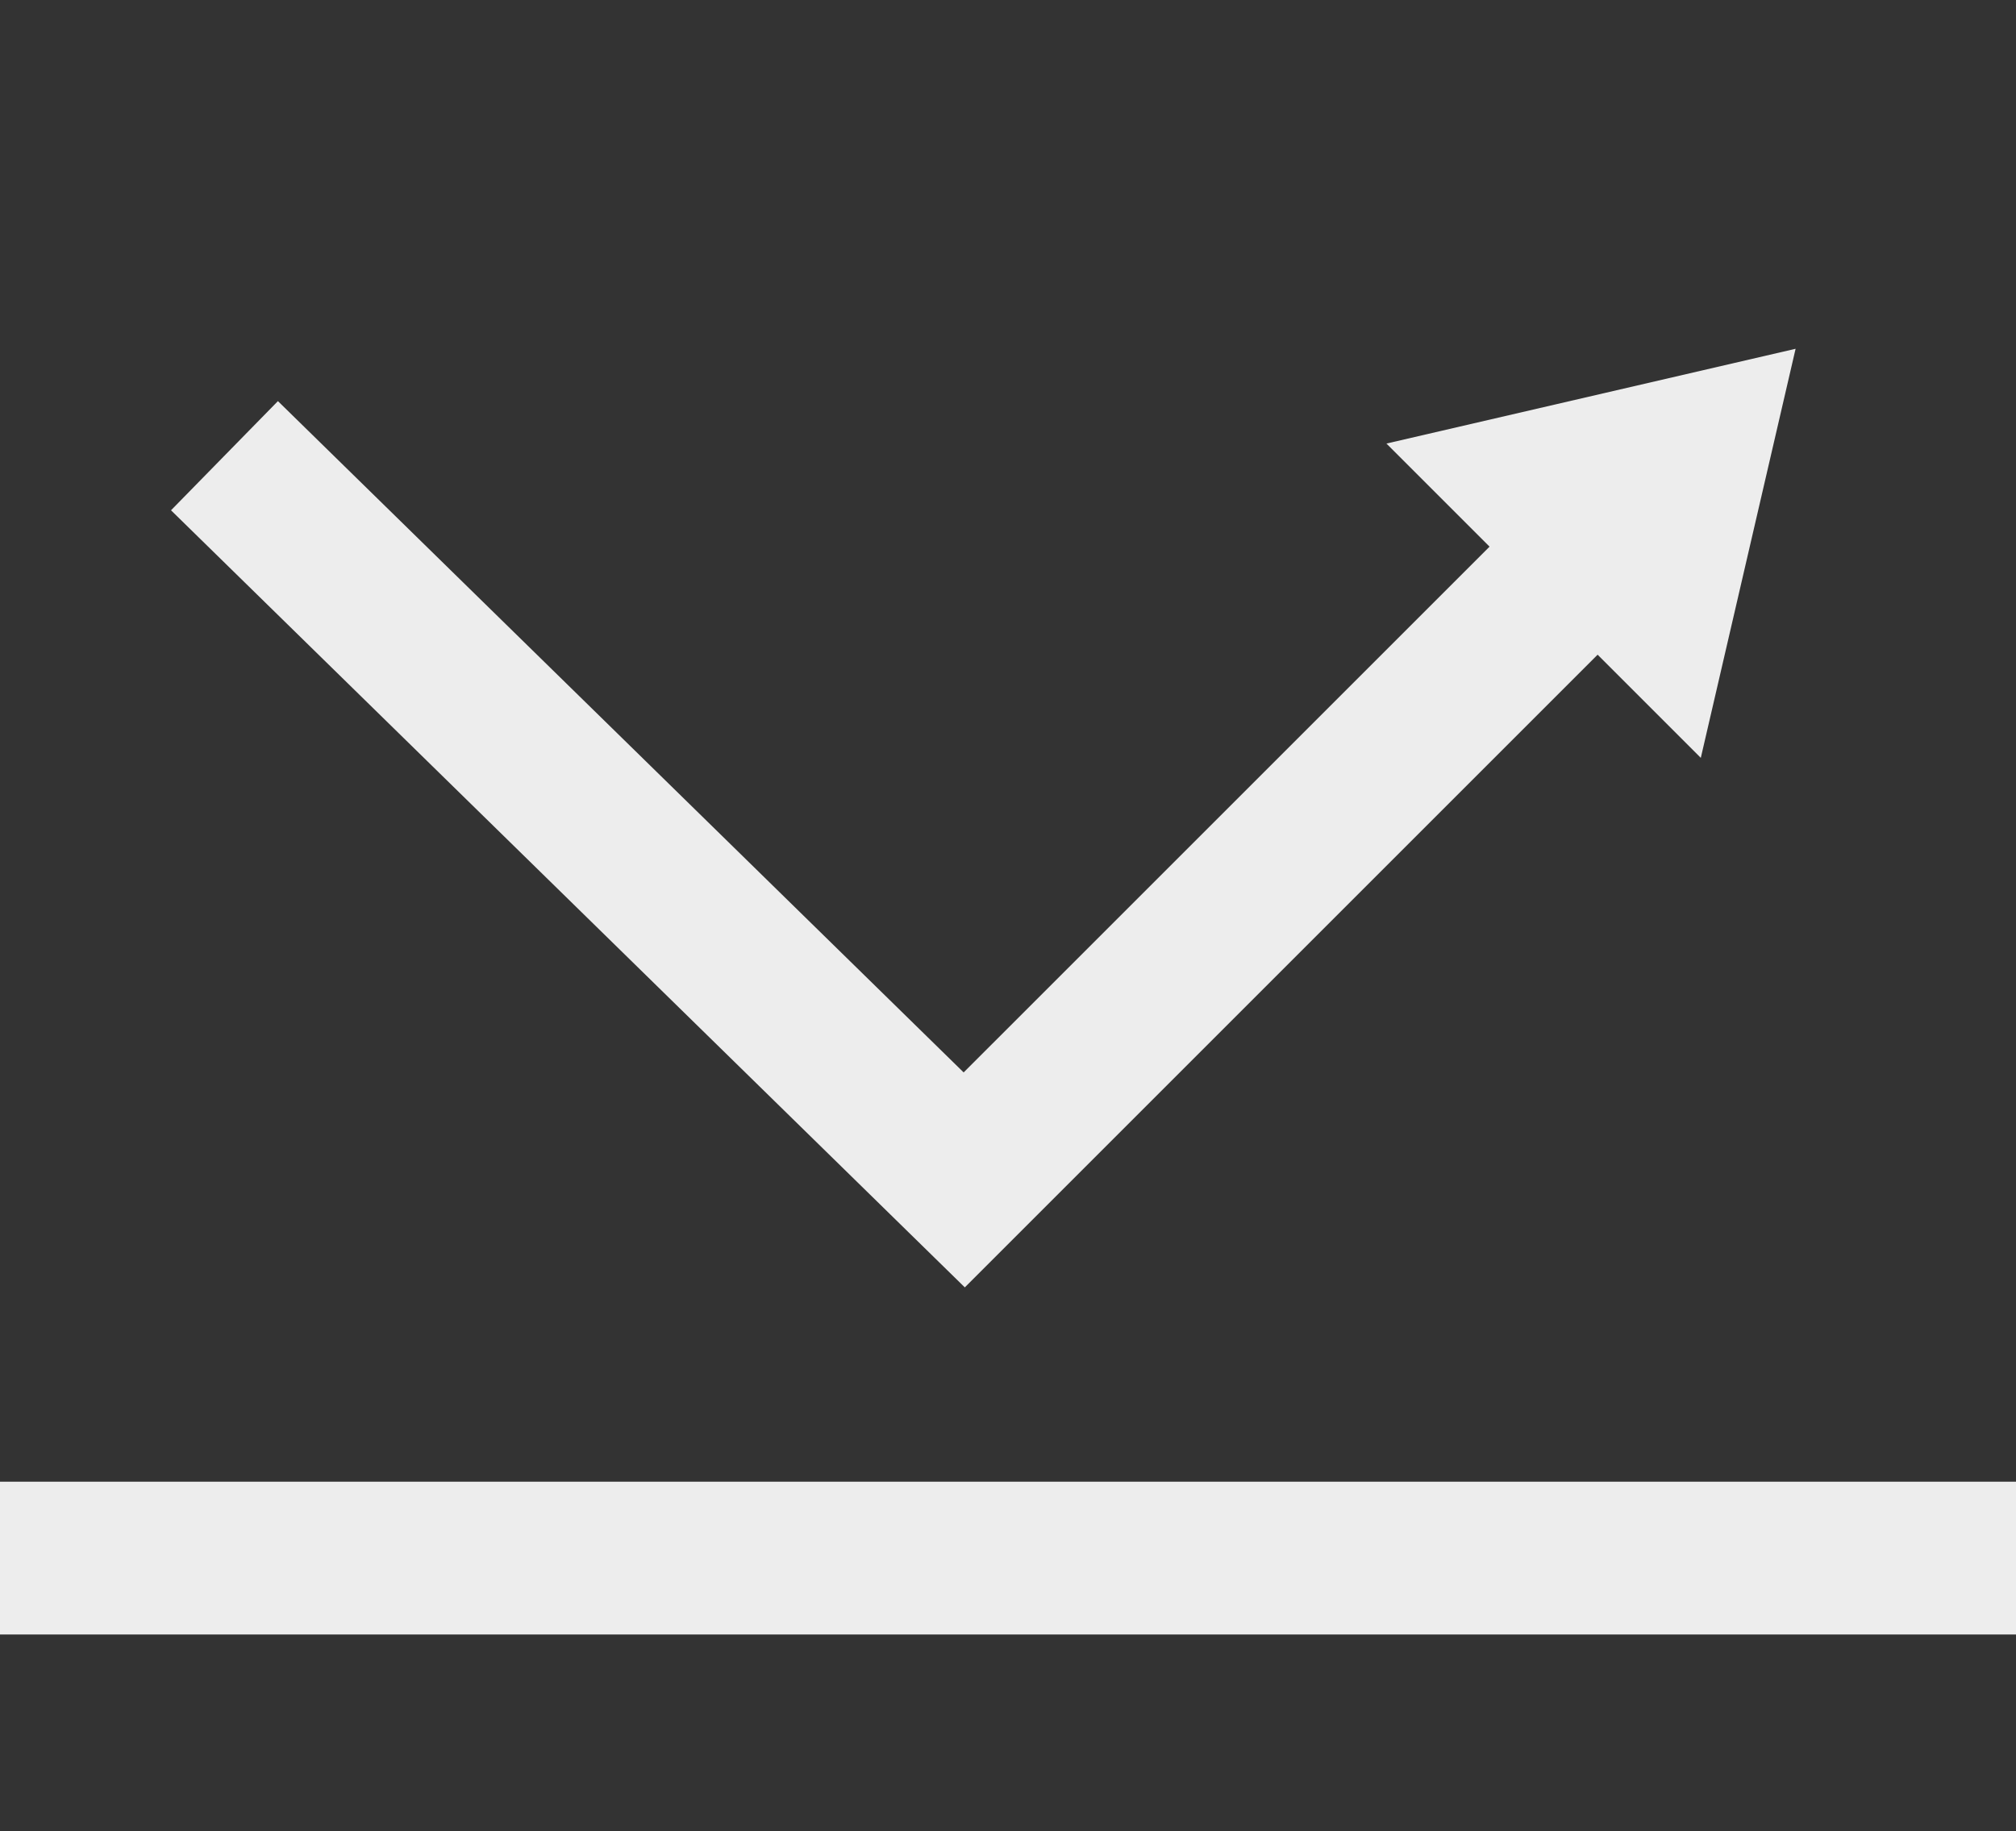 <svg xmlns="http://www.w3.org/2000/svg" xmlns:xlink="http://www.w3.org/1999/xlink" width="284" height="258" viewBox="0 0 284 258">
  <rect x="0" y="0" width="284" height="258" fill="#333333" stroke="none"/>
  <defs>
    <clipPath id="clip-path">
      <rect id="長方形_397" data-name="長方形 397" width="284" height="258" transform="translate(743 3996)" fill="none" stroke="#707070" stroke-width="1"/>
    </clipPath>
  </defs>
  <g id="マスクグループ_66" data-name="マスクグループ 66" transform="translate(-743 -3996)" clip-path="url(#clip-path)">
    <g id="グループ_1265" data-name="グループ 1265" transform="translate(699.086 3961.63)">
      <path id="線_211" data-name="線 211" d="M284,20.529H0V-1H284Z" transform="translate(43.914 244.139)" fill="#ededed"/>
      <g id="グループ_1264" data-name="グループ 1264" transform="translate(68.005 61.37)">
        <path id="パス_7578" data-name="パス 7578" d="M164.912,188.307,53.086,78.816,68.147,63.433l96.6,94.587L248.99,73.783l15.223,15.223Z" transform="translate(-53.086 -33.917)" fill="#ededed"/>
        <path id="多角形_6" data-name="多角形 6" d="M31.315,0,62.629,50.2H0Z" transform="translate(206.717 0) rotate(45)" fill="#ededed"/>
      </g>
    </g>
  </g>
</svg>
